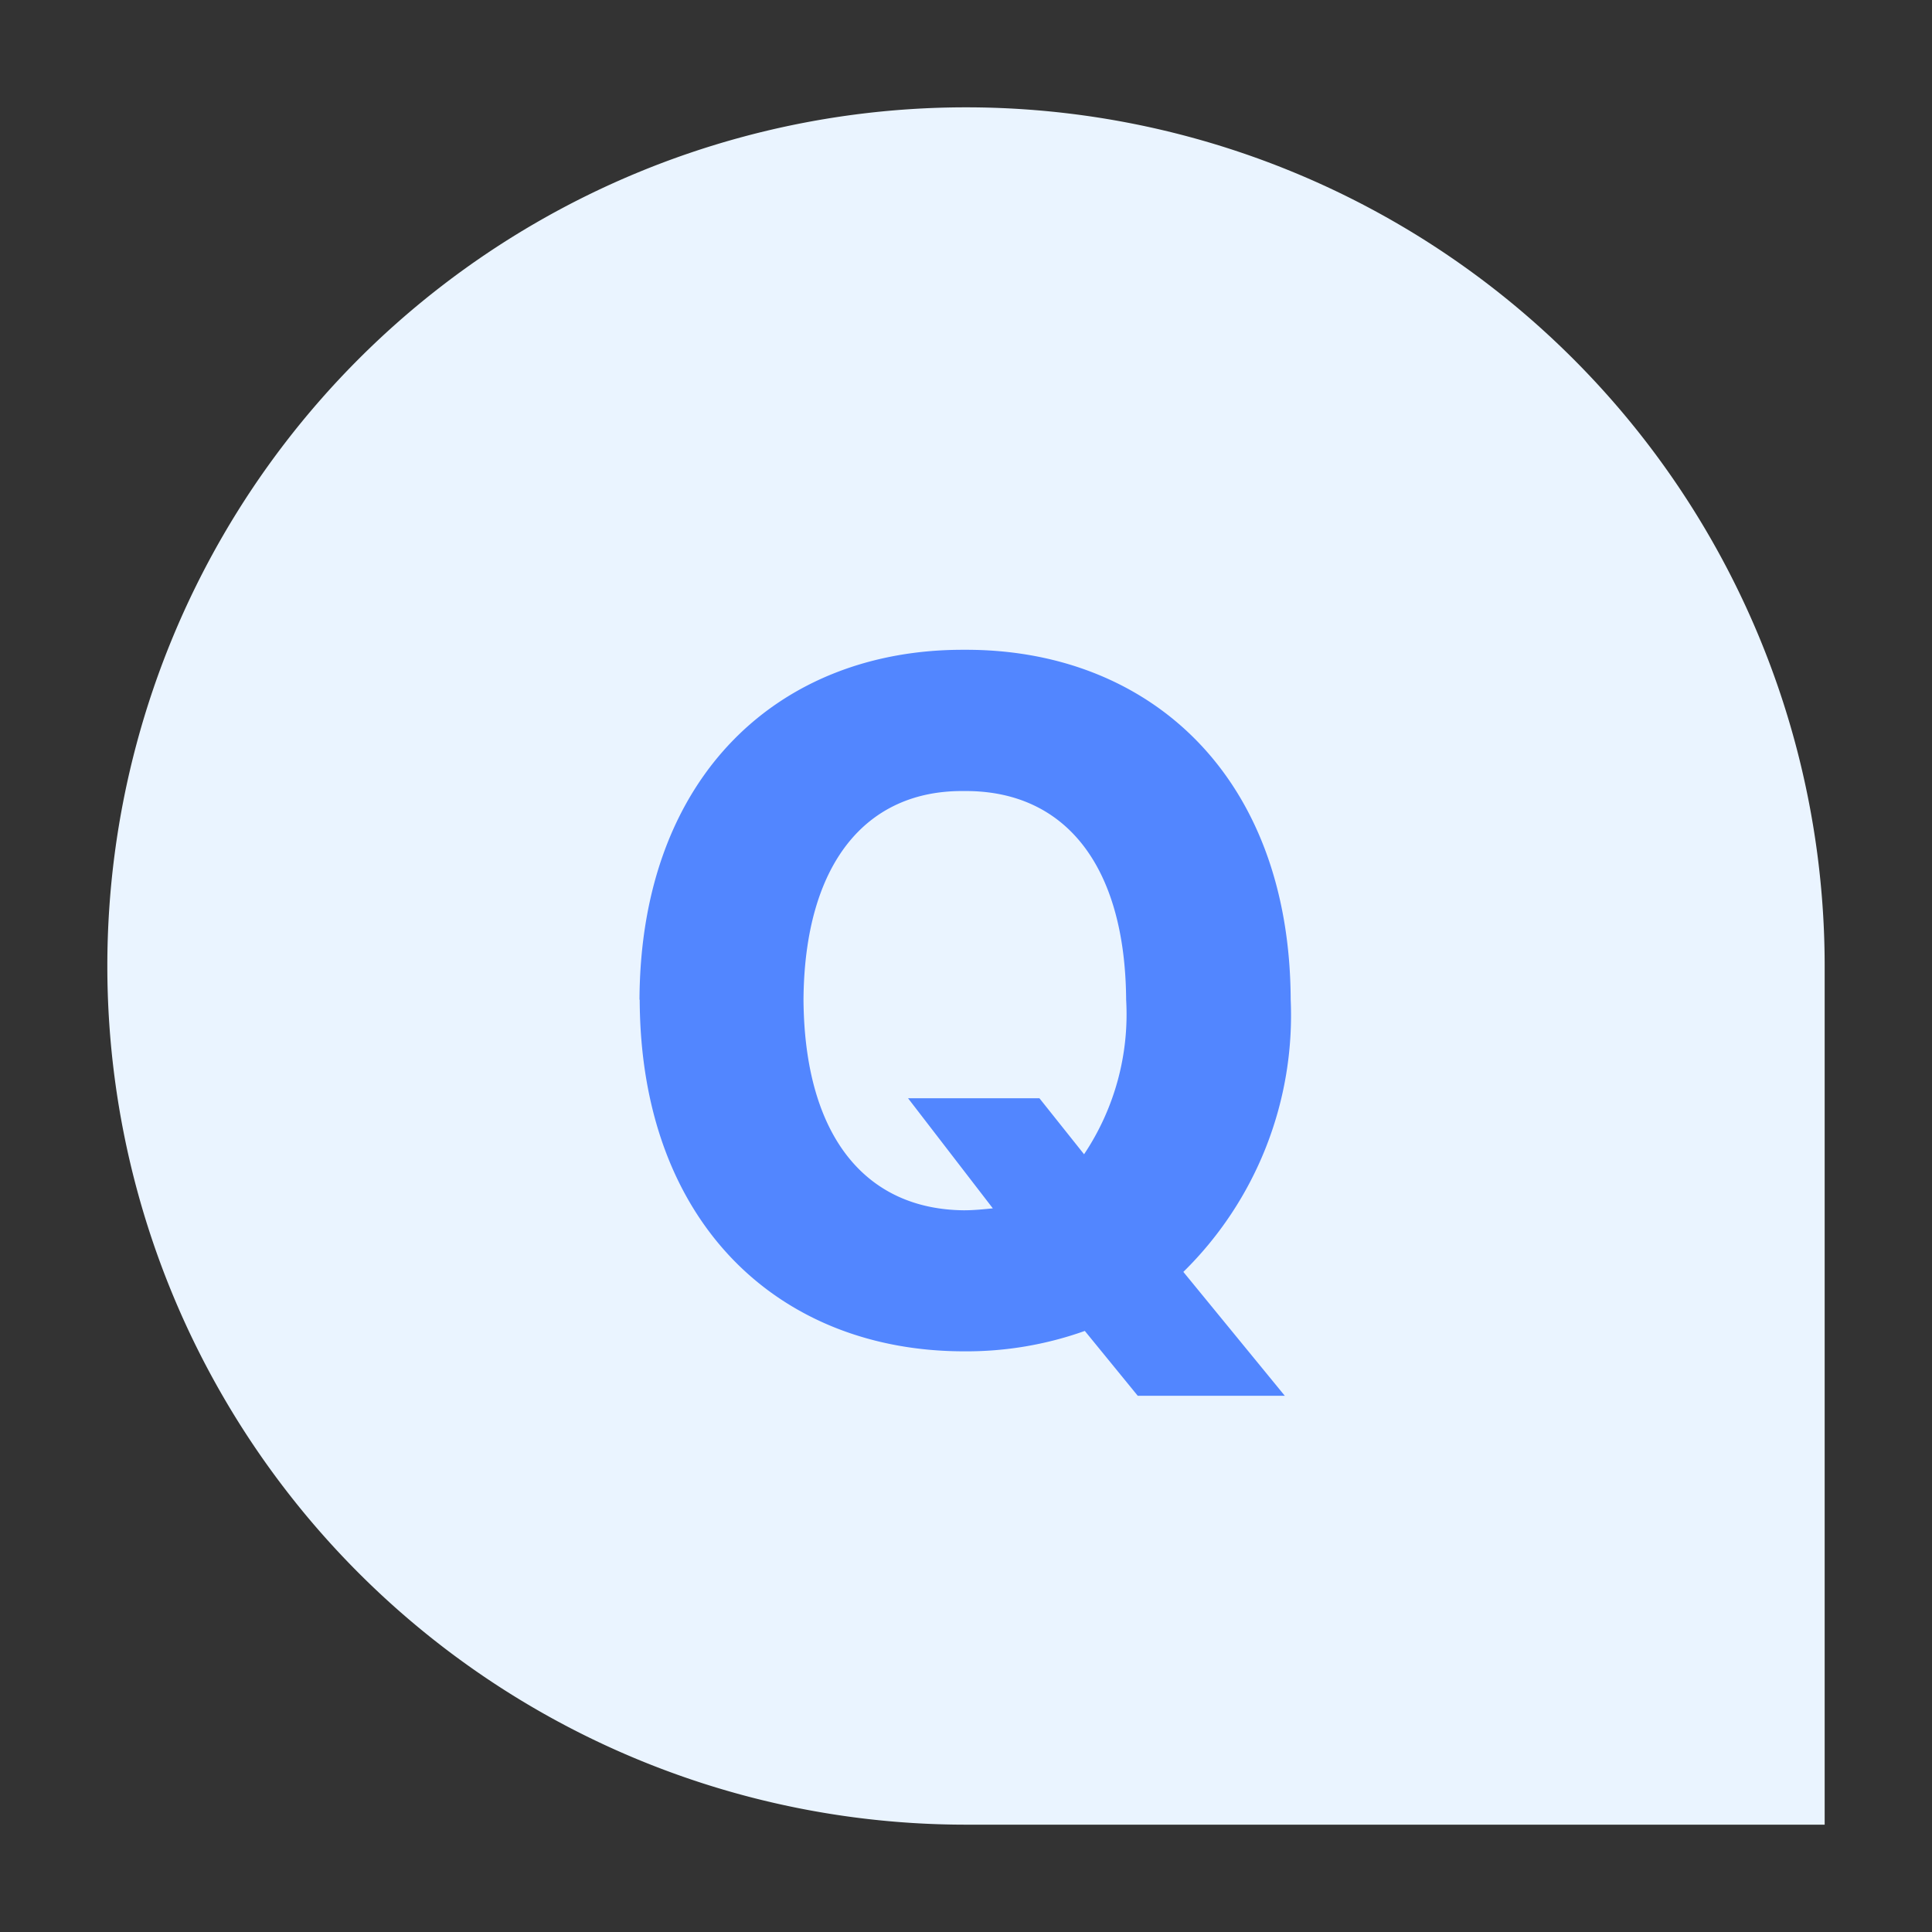 <svg xmlns="http://www.w3.org/2000/svg" width="36" height="36" viewBox="0 0 36 36">
  <rect x="0" y="0" width="36" height="36" fill="#333333" stroke="none"/>
  <g id="그룹_40514" data-name="그룹 40514" transform="translate(-382 -2263)">
    <g id="그룹_40107" data-name="그룹 40107" transform="translate(0 -2)">
      <path id="사각형_39092" data-name="사각형 39092" d="M16,0h0A16,16,0,0,1,32,16V32a0,0,0,0,1,0,0H16A16,16,0,0,1,0,16v0A16,16,0,0,1,16,0Z" transform="translate(384 2267)" fill="#eaf4ff"/>
      <path id="패스_44083" data-name="패스 44083" d="M-1.08-4.536.5-2.484c-.18.018-.36.036-.54.036-1.836-.018-2.97-1.386-2.988-3.924.018-2.52,1.152-3.906,2.988-3.888,1.872-.018,3.006,1.368,3.024,3.888A4.689,4.689,0,0,1,2.2-3.492L1.368-4.536Zm-5-1.836C-6.066-2.178-3.456.18-.036.18A6.56,6.56,0,0,0,2.214-.2L3.2,1.008H5.94L4.05-1.3a6.7,6.7,0,0,0,2-5.076c-.018-4.194-2.664-6.534-6.084-6.516C-3.456-12.906-6.066-10.566-6.084-6.372Z" transform="translate(400 2290)" fill="#5286ff"/>
    </g>
    <rect id="사각형_44471" data-name="사각형 44471" width="36" height="36" transform="translate(382 2263)" fill="#fff" opacity="0"/>
  </g>
</svg>
